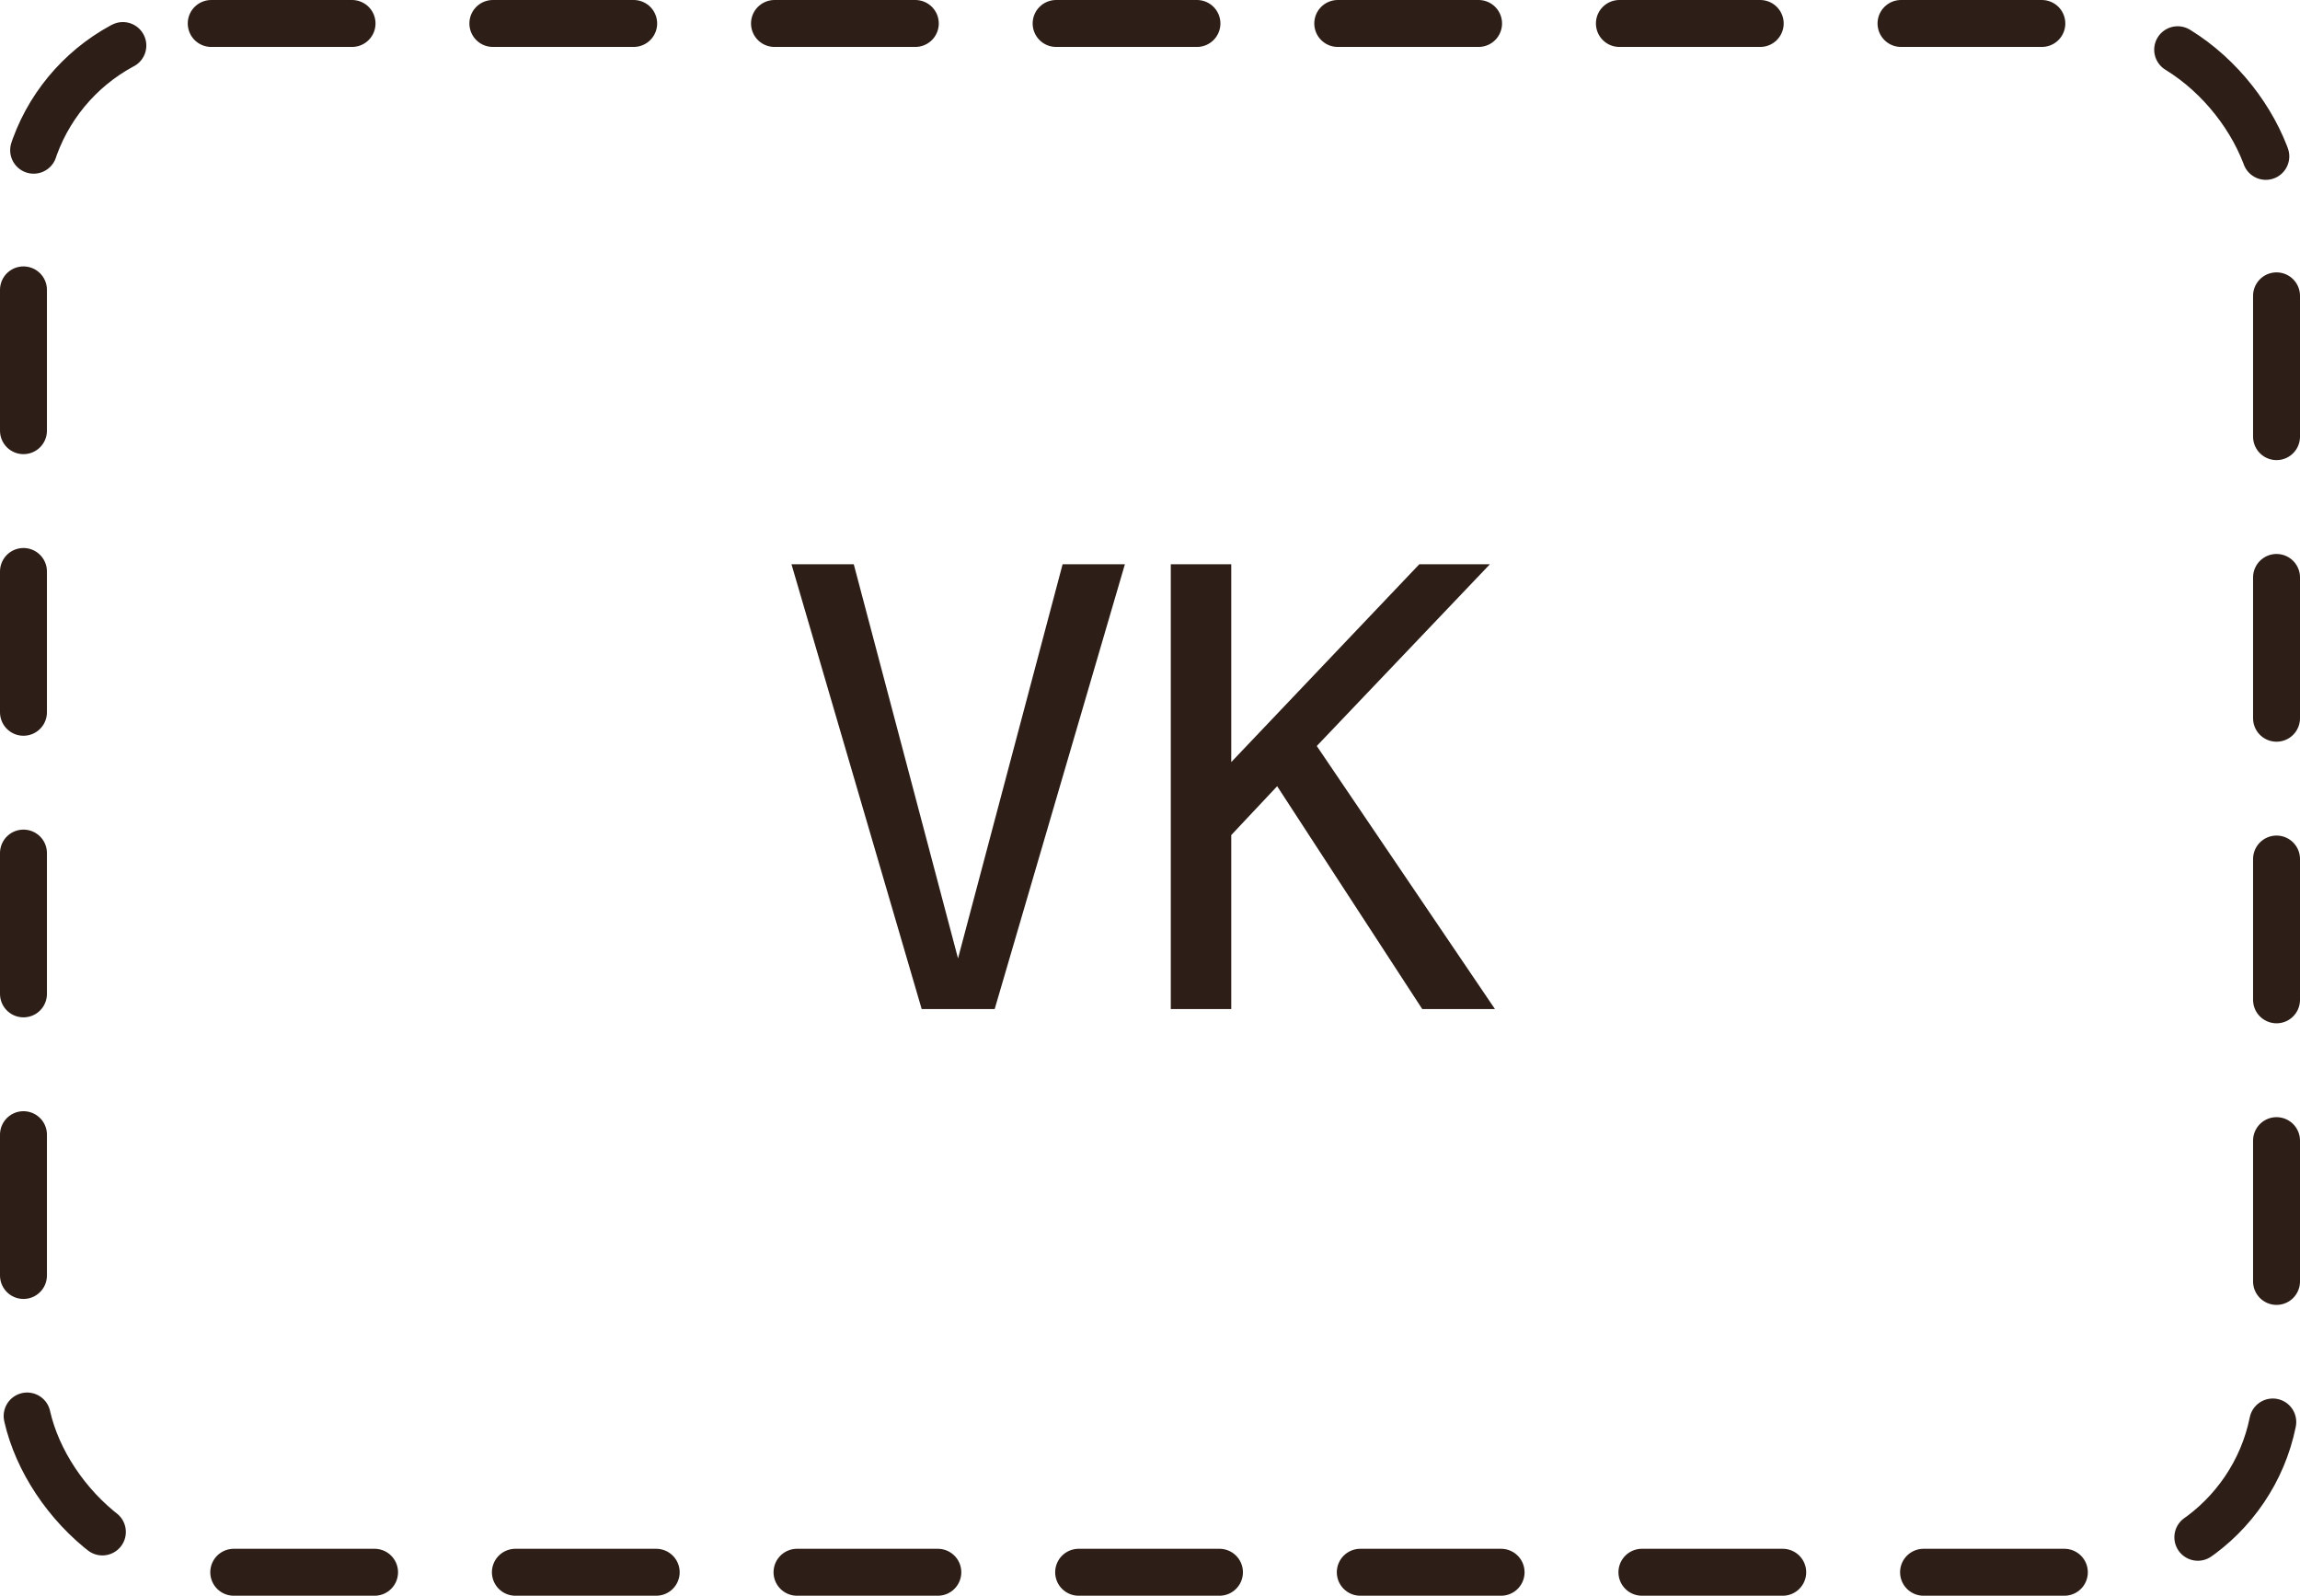 <?xml version="1.0" encoding="UTF-8"?> <svg xmlns="http://www.w3.org/2000/svg" width="49" height="34" viewBox="0 0 49 34" fill="none"><rect x="0.5" y="0.5" width="48" height="33" rx="4" stroke="#2D1E17" stroke-linecap="round" stroke-linejoin="bevel" stroke-dasharray="3 3"></rect><path d="M20.41 20.421L22.638 12.023H23.965L21.191 21.5H19.636L16.862 12.023H18.189L20.41 20.421ZM24.943 12.023H26.231V16.238L30.237 12.023H31.741L28.053 15.895L31.849 21.5H30.3L27.209 16.752L26.231 17.793V21.5H24.943V12.023Z" fill="#2D1E17"></path></svg> 